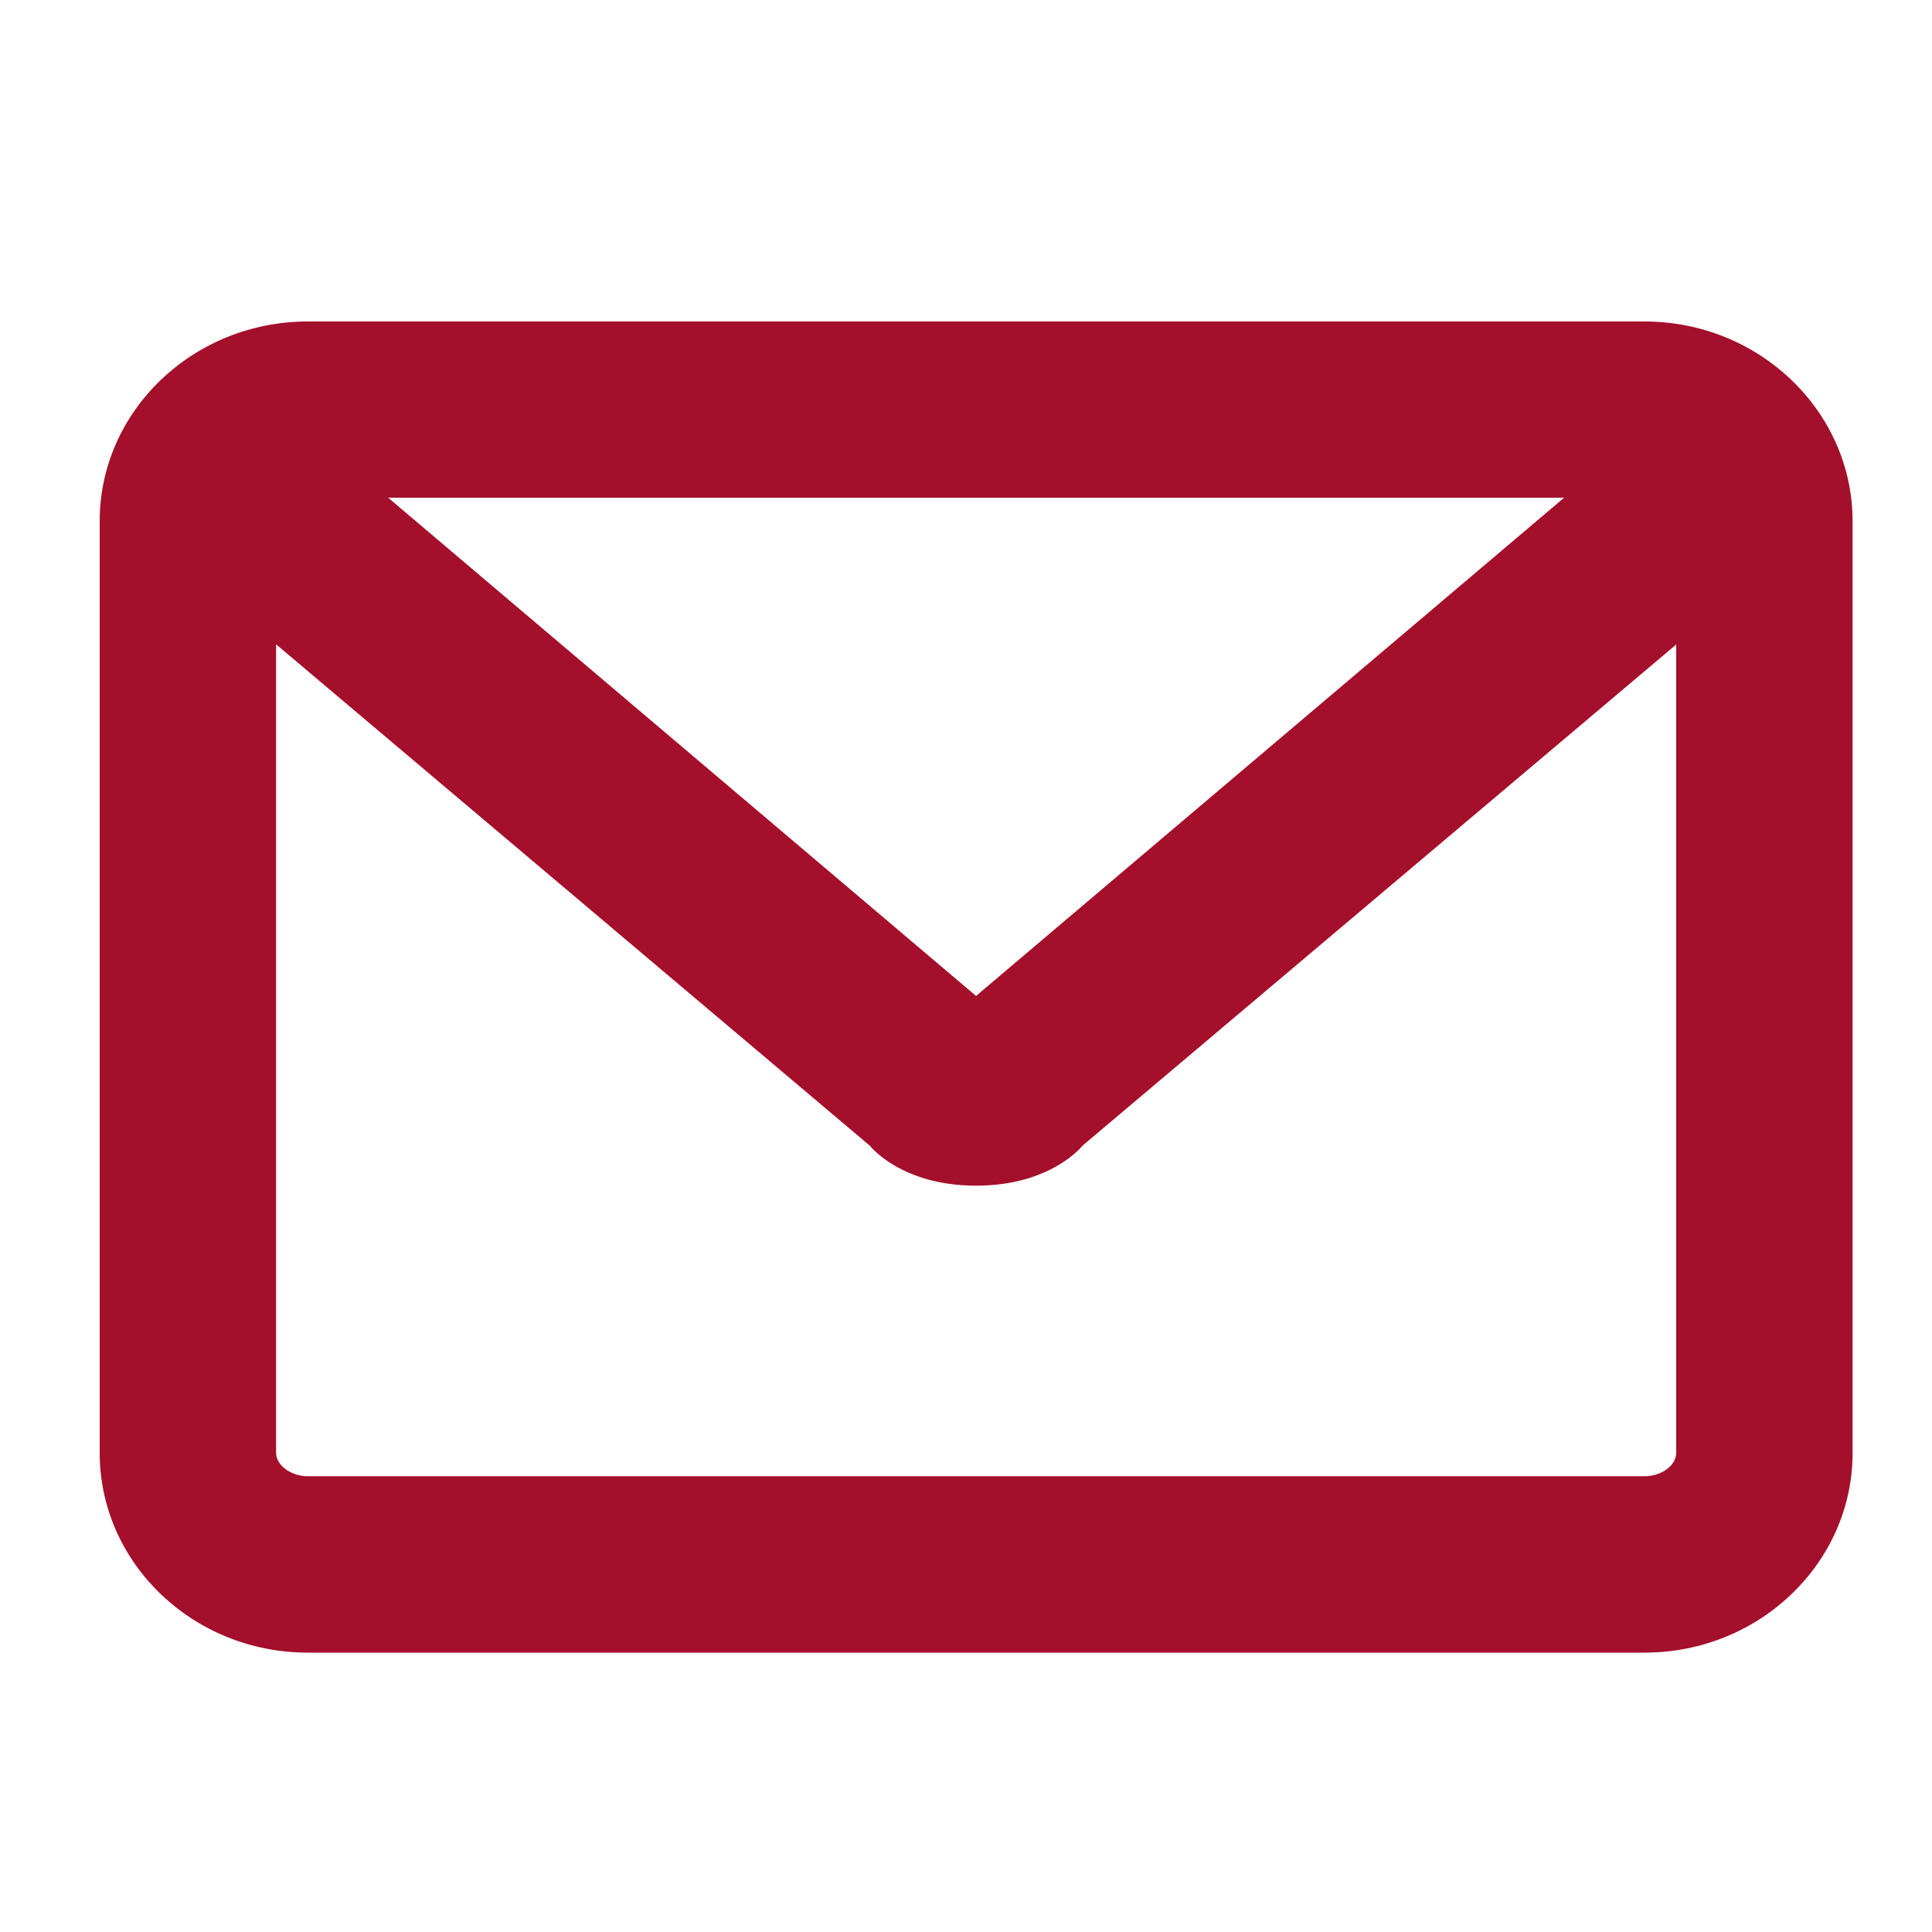 <?xml version="1.0" encoding="utf-8"?>
<!-- Generator: Adobe Illustrator 23.1.0, SVG Export Plug-In . SVG Version: 6.00 Build 0)  -->
<svg version="1.1" id="Capa_1" xmlns="http://www.w3.org/2000/svg" xmlns:xlink="http://www.w3.org/1999/xlink" x="0px" y="0px"
	 viewBox="0 0 100 100" style="enable-background:new 0 0 100 100;" xml:space="preserve">
<style type="text/css">
	.st0{fill:#AFABAE;}
	.st1{fill:#A40F2C;}
	.st2{fill:#8B8789;}
	.st3{fill:#FFFFFF;}
	.st4{clip-path:url(#SVGID_2_);fill:#D8D7D9;}
	.st5{clip-path:url(#SVGID_2_);fill:#AFABAE;}
	.st6{fill-rule:evenodd;clip-rule:evenodd;fill:#A40F2C;}
	.st7{clip-path:url(#SVGID_4_);fill:#AFABAE;}
	.st8{clip-path:url(#SVGID_4_);fill:#D8D7D9;}
	.st9{clip-path:url(#SVGID_4_);fill:#FFFFFF;}
	.st10{fill:#D8D7D9;}
	.st11{clip-path:url(#SVGID_6_);fill:#AFABAE;}
	.st12{clip-path:url(#SVGID_6_);fill:#D8D7D9;}
	.st13{clip-path:url(#SVGID_6_);fill:#8B8789;}
	.st14{fill:#FAF4F0;}
	.st15{fill:#7A787A;}
	.st16{fill:#636365;}
	.st17{fill:#827F81;}
	.st18{clip-path:url(#SVGID_8_);fill:#D8D7D9;}
	.st19{clip-path:url(#SVGID_8_);fill:#8B8789;}
	.st20{clip-path:url(#SVGID_8_);fill:#AFABAE;}
	.st21{clip-path:url(#SVGID_8_);fill:#C2C0C3;}
	.st22{clip-path:url(#SVGID_8_);fill:#7A787A;}
	.st23{clip-path:url(#SVGID_8_);fill:#6A696C;}
	.st24{fill:#6A696C;}
	.st25{fill:#909194;}
</style>
<path class="st1" d="M85.12,16.64H15.93c-5.94,0-10.77,4.64-10.77,10.33V75.2c0,5.7,4.83,10.34,10.77,10.34h69.19
	c5.94,0,10.77-4.64,10.77-10.34V26.98C95.89,21.28,91.05,16.64,85.12,16.64 M80.96,25.76L50.52,51.55L20.09,25.76H80.96z
	 M86.76,75.2c0,0.65-0.76,1.21-1.64,1.21H15.93c-0.87,0-1.64-0.57-1.64-1.21V33.35L45.02,59.3c0,0,1.61,2.07,5.5,2.07
	c3.9,0,5.51-2.07,5.51-2.07l30.73-25.94V75.2z"/>
</svg>
